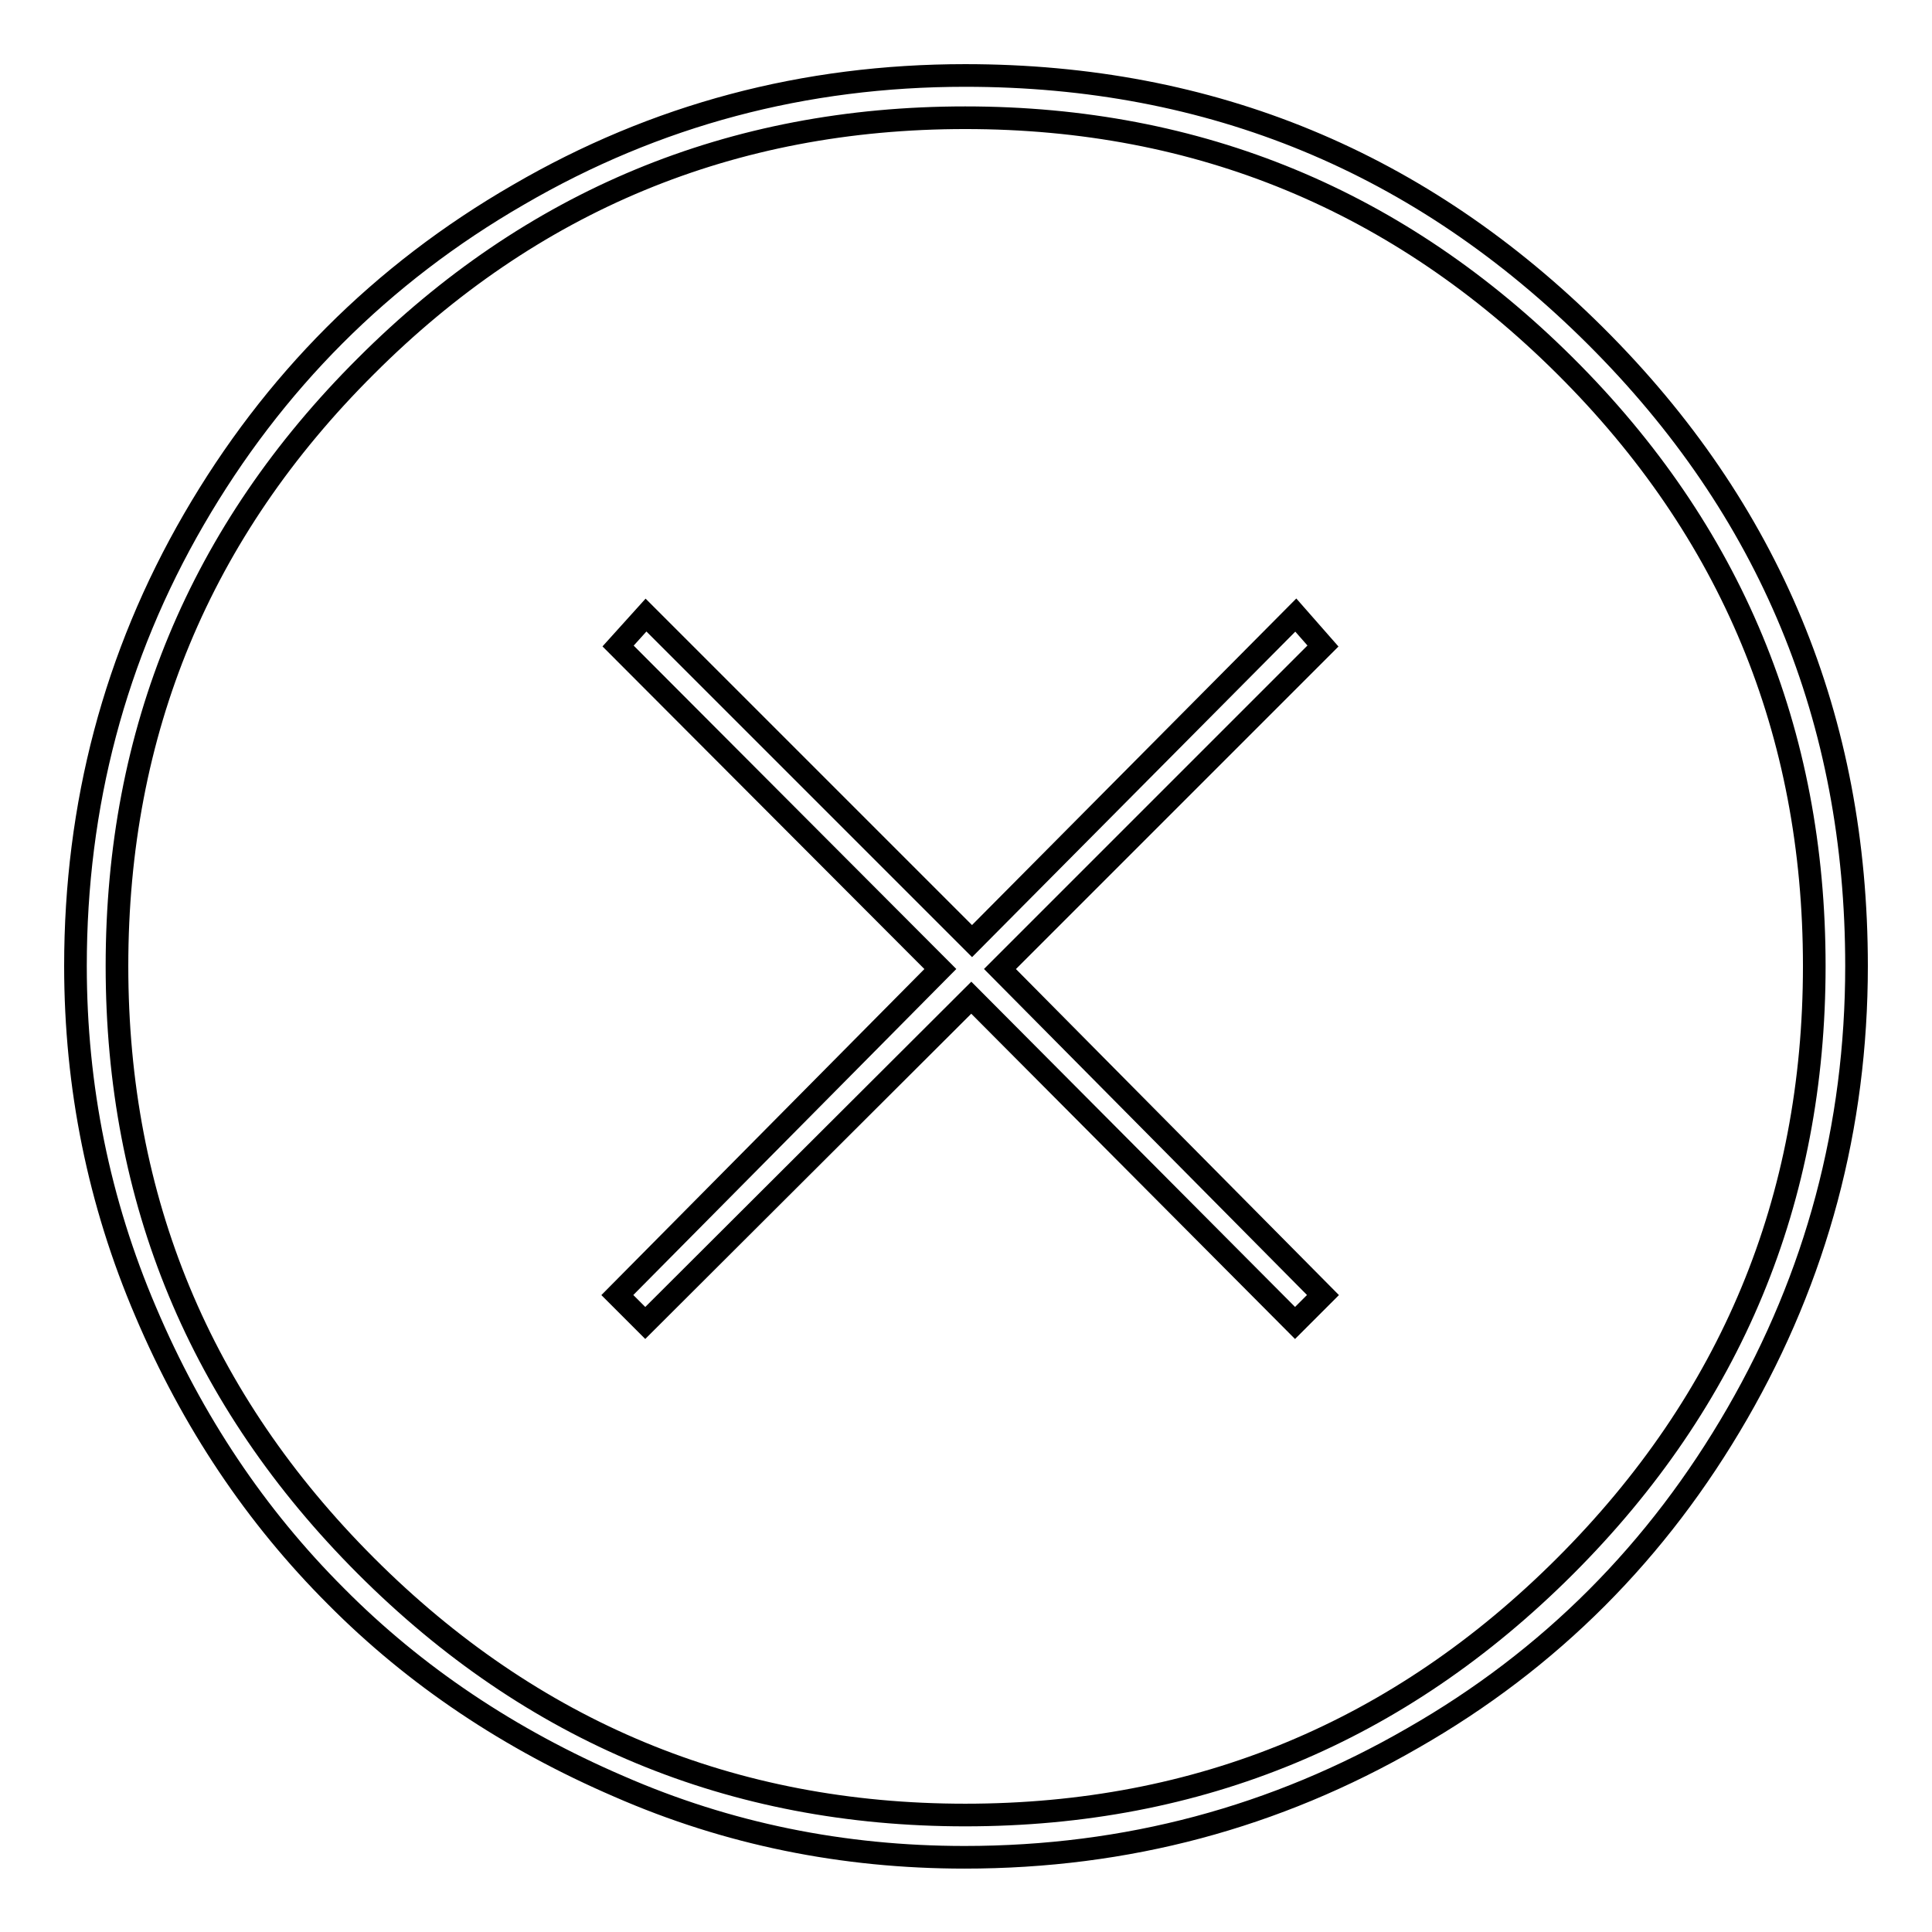 <?xml version="1.0" encoding="utf-8"?>
<!-- Svg Vector Icons : http://www.onlinewebfonts.com/icon -->
<!DOCTYPE svg PUBLIC "-//W3C//DTD SVG 1.1//EN" "http://www.w3.org/Graphics/SVG/1.1/DTD/svg11.dtd">
<svg version="1.1" xmlns="http://www.w3.org/2000/svg" xmlns:xlink="http://www.w3.org/1999/xlink" x="0px" y="0px" viewBox="0 0 256 256" enable-background="new 0 0 256 256" xml:space="preserve">
<g><g><path stroke-width="3" fill-opacity="0" stroke="#000000"  d="M175.3,85.6l-42.8,42.8l42.8,43.2l-3.7,3.7l-42.9-43.1l-43.2,43.1l-3.7-3.7l42.8-43.2L81.9,85.6l3.7-4.1l43.2,43.2l42.9-43.2L175.3,85.6L175.3,85.6z M127.9,240.5c31,0,57.5-11,79.5-33c22-22,33-48.5,33-79.5c0-31.1-11-57.6-33-79.5c-22-21.9-48.5-32.9-79.5-32.9c-31,0-57.5,11-79.4,32.9c-22,21.9-33,48.4-33,79.5c0,31,11,57.5,33,79.5C70.5,229.5,97,240.5,127.9,240.5L127.9,240.5z M127.9,10c32.6,0,60.4,11.5,83.5,34.5c23.1,23,34.6,50.8,34.6,83.5c0,21.3-5.3,41.1-15.8,59.3c-10.5,18.2-24.8,32.6-43,43c-18.2,10.5-37.9,15.8-59.4,15.8c-16.1,0-31.4-3.1-45.8-9.4c-14.4-6.2-27-14.6-37.5-25.2c-10.6-10.6-19-23.1-25.2-37.7c-6.2-14.5-9.3-29.8-9.3-45.8c0-21.3,5.2-41.1,15.7-59.2c10.5-18.1,24.8-32.5,43-43C86.9,15.2,106.6,10,127.9,10L127.9,10z"/></g></g>
</svg>